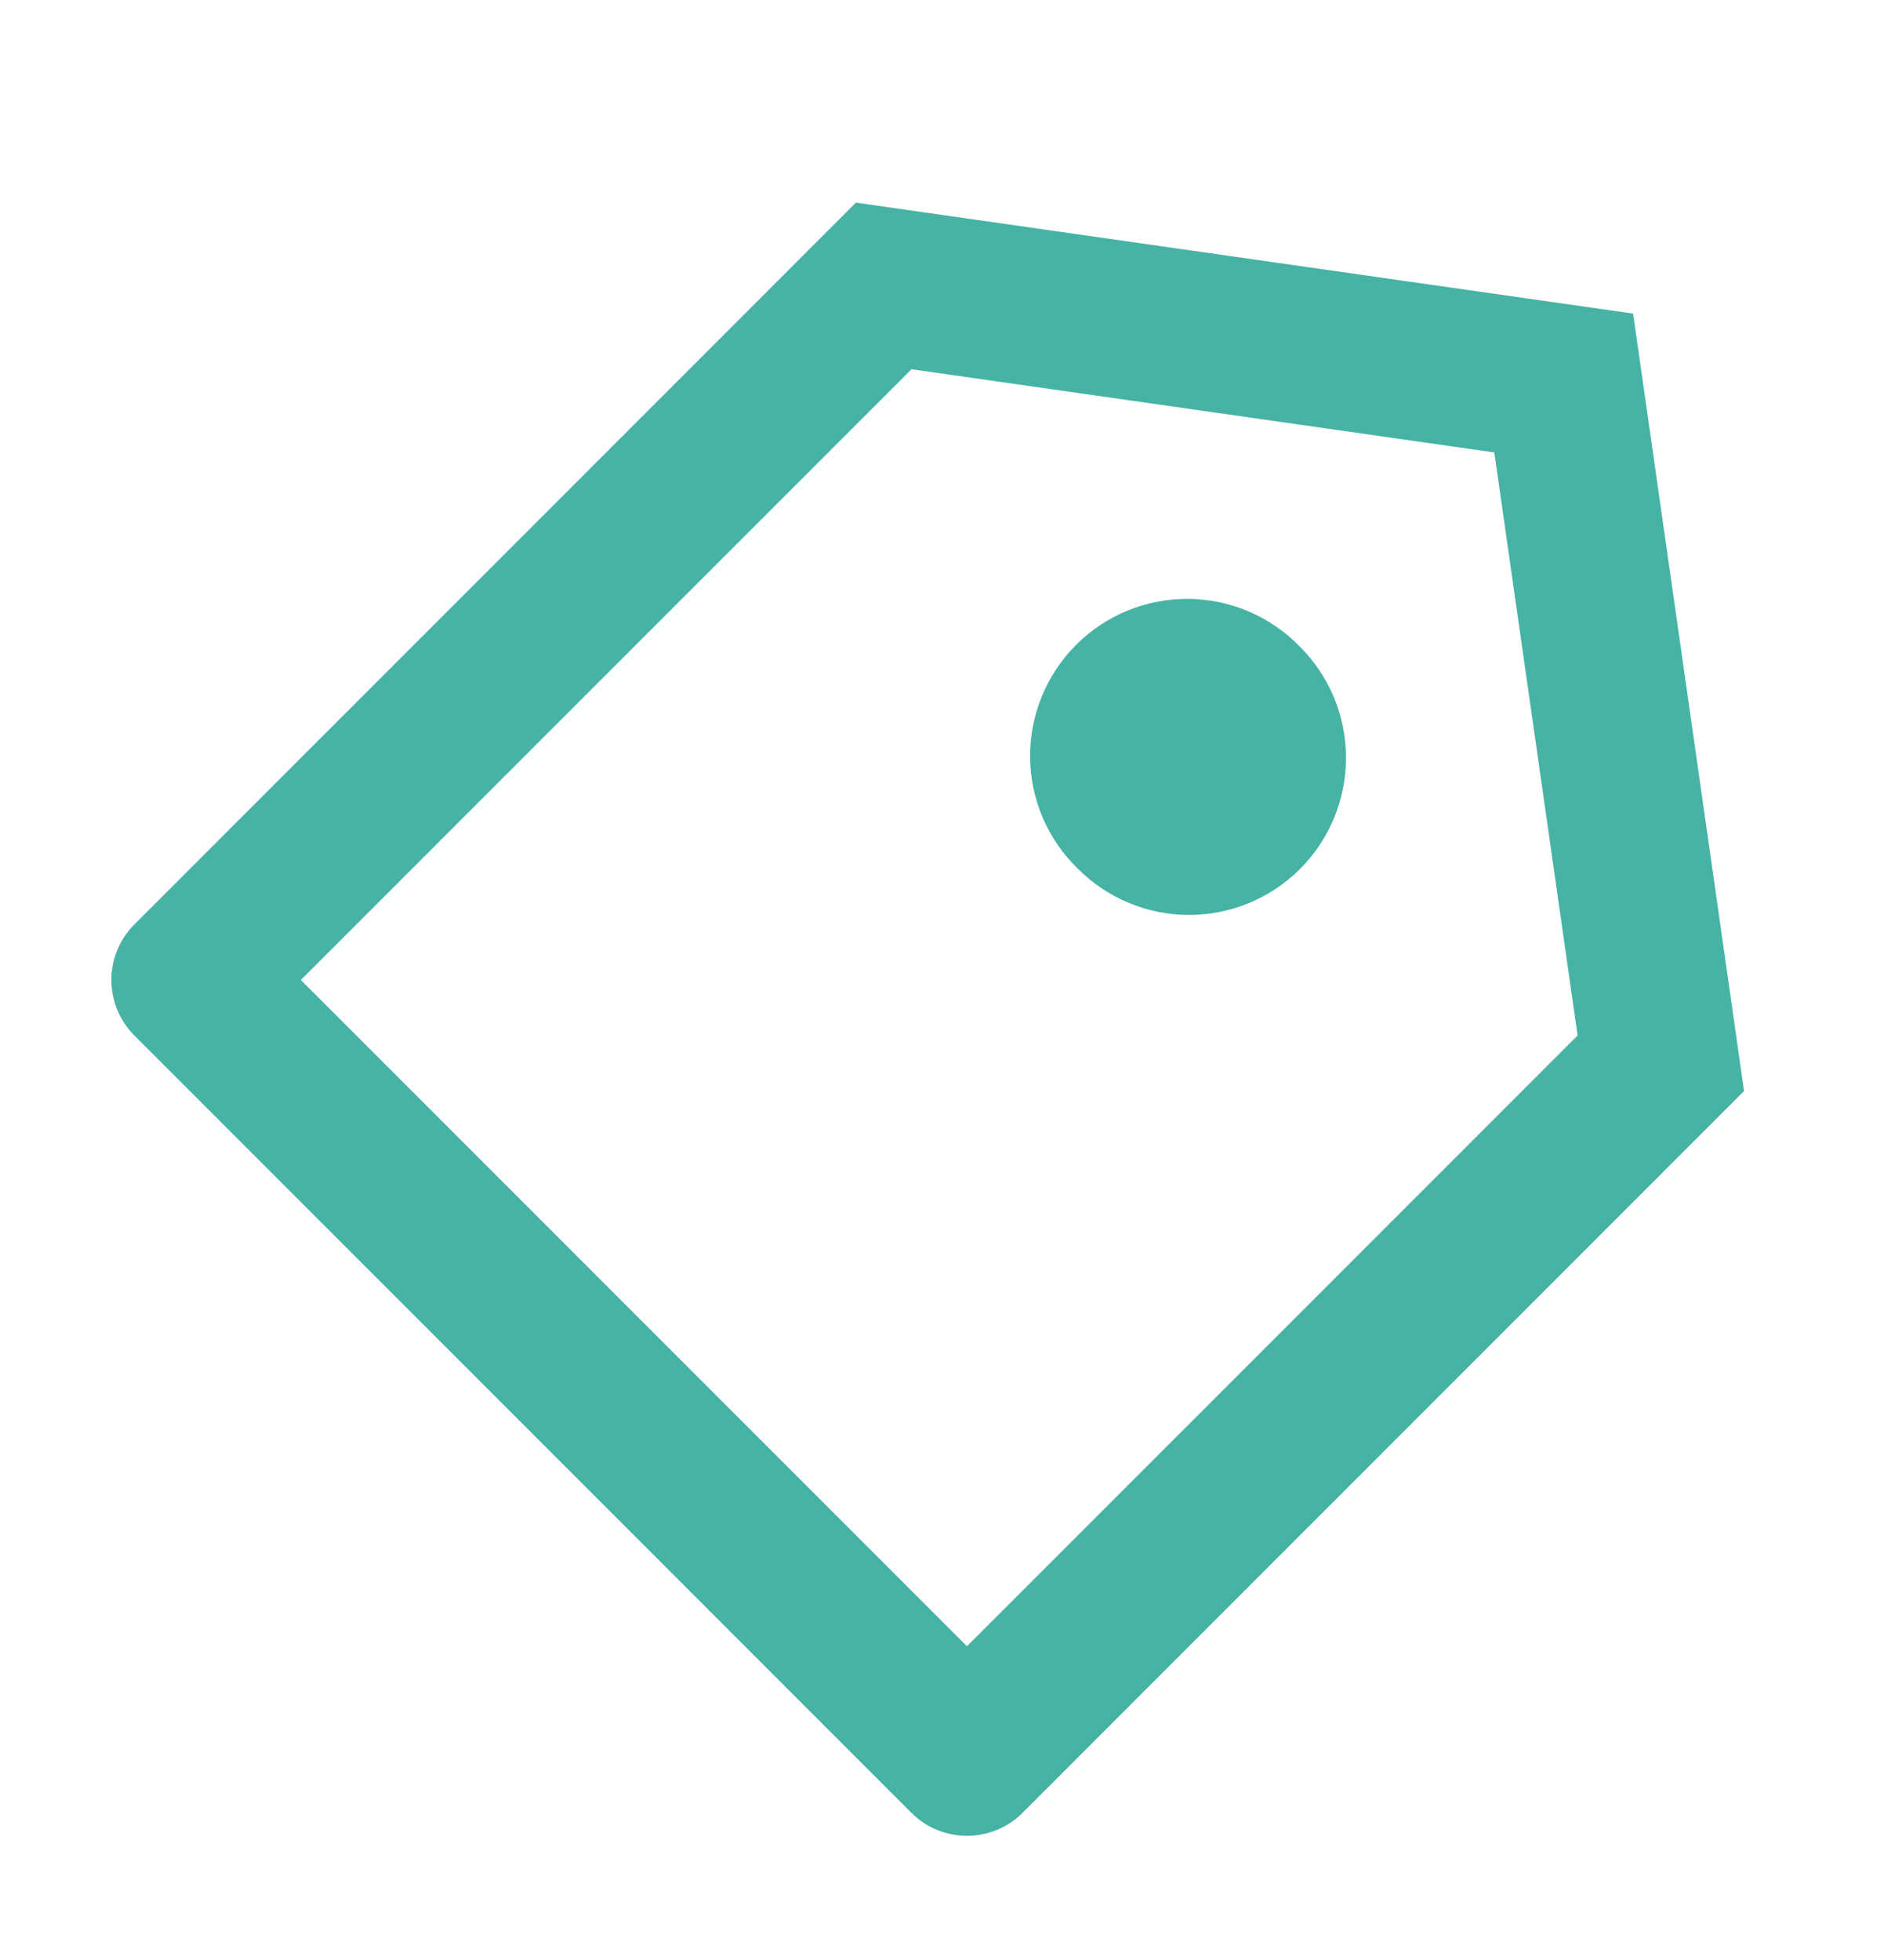 <?xml version="1.0" encoding="UTF-8"?> <svg xmlns="http://www.w3.org/2000/svg" width="25" height="26" viewBox="0 0 25 26" fill="none"><path d="M11.358 2.688L21.671 4.16L23.143 14.473L13.569 24.048C13.472 24.145 13.357 24.222 13.23 24.274C13.104 24.326 12.968 24.353 12.832 24.353C12.695 24.353 12.559 24.326 12.433 24.274C12.306 24.222 12.191 24.145 12.095 24.048L1.782 13.735C1.587 13.54 1.478 13.275 1.478 12.999C1.478 12.723 1.587 12.459 1.782 12.264L11.358 2.688ZM12.095 4.898L3.992 13L12.831 21.838L20.934 13.736L19.829 6.002L12.095 4.898ZM14.305 11.526C14.106 11.334 13.947 11.104 13.838 10.85C13.729 10.596 13.671 10.322 13.669 10.046C13.667 9.769 13.719 9.495 13.824 9.239C13.929 8.983 14.084 8.75 14.279 8.554C14.475 8.359 14.707 8.204 14.963 8.099C15.219 7.995 15.494 7.942 15.77 7.944C16.047 7.947 16.32 8.004 16.575 8.113C16.829 8.223 17.059 8.381 17.251 8.58C17.642 8.971 17.861 9.501 17.861 10.053C17.861 10.606 17.642 11.136 17.251 11.527C16.861 11.917 16.331 12.137 15.778 12.137C15.226 12.137 14.696 11.917 14.305 11.526Z" fill="#46B3A5"></path></svg> 